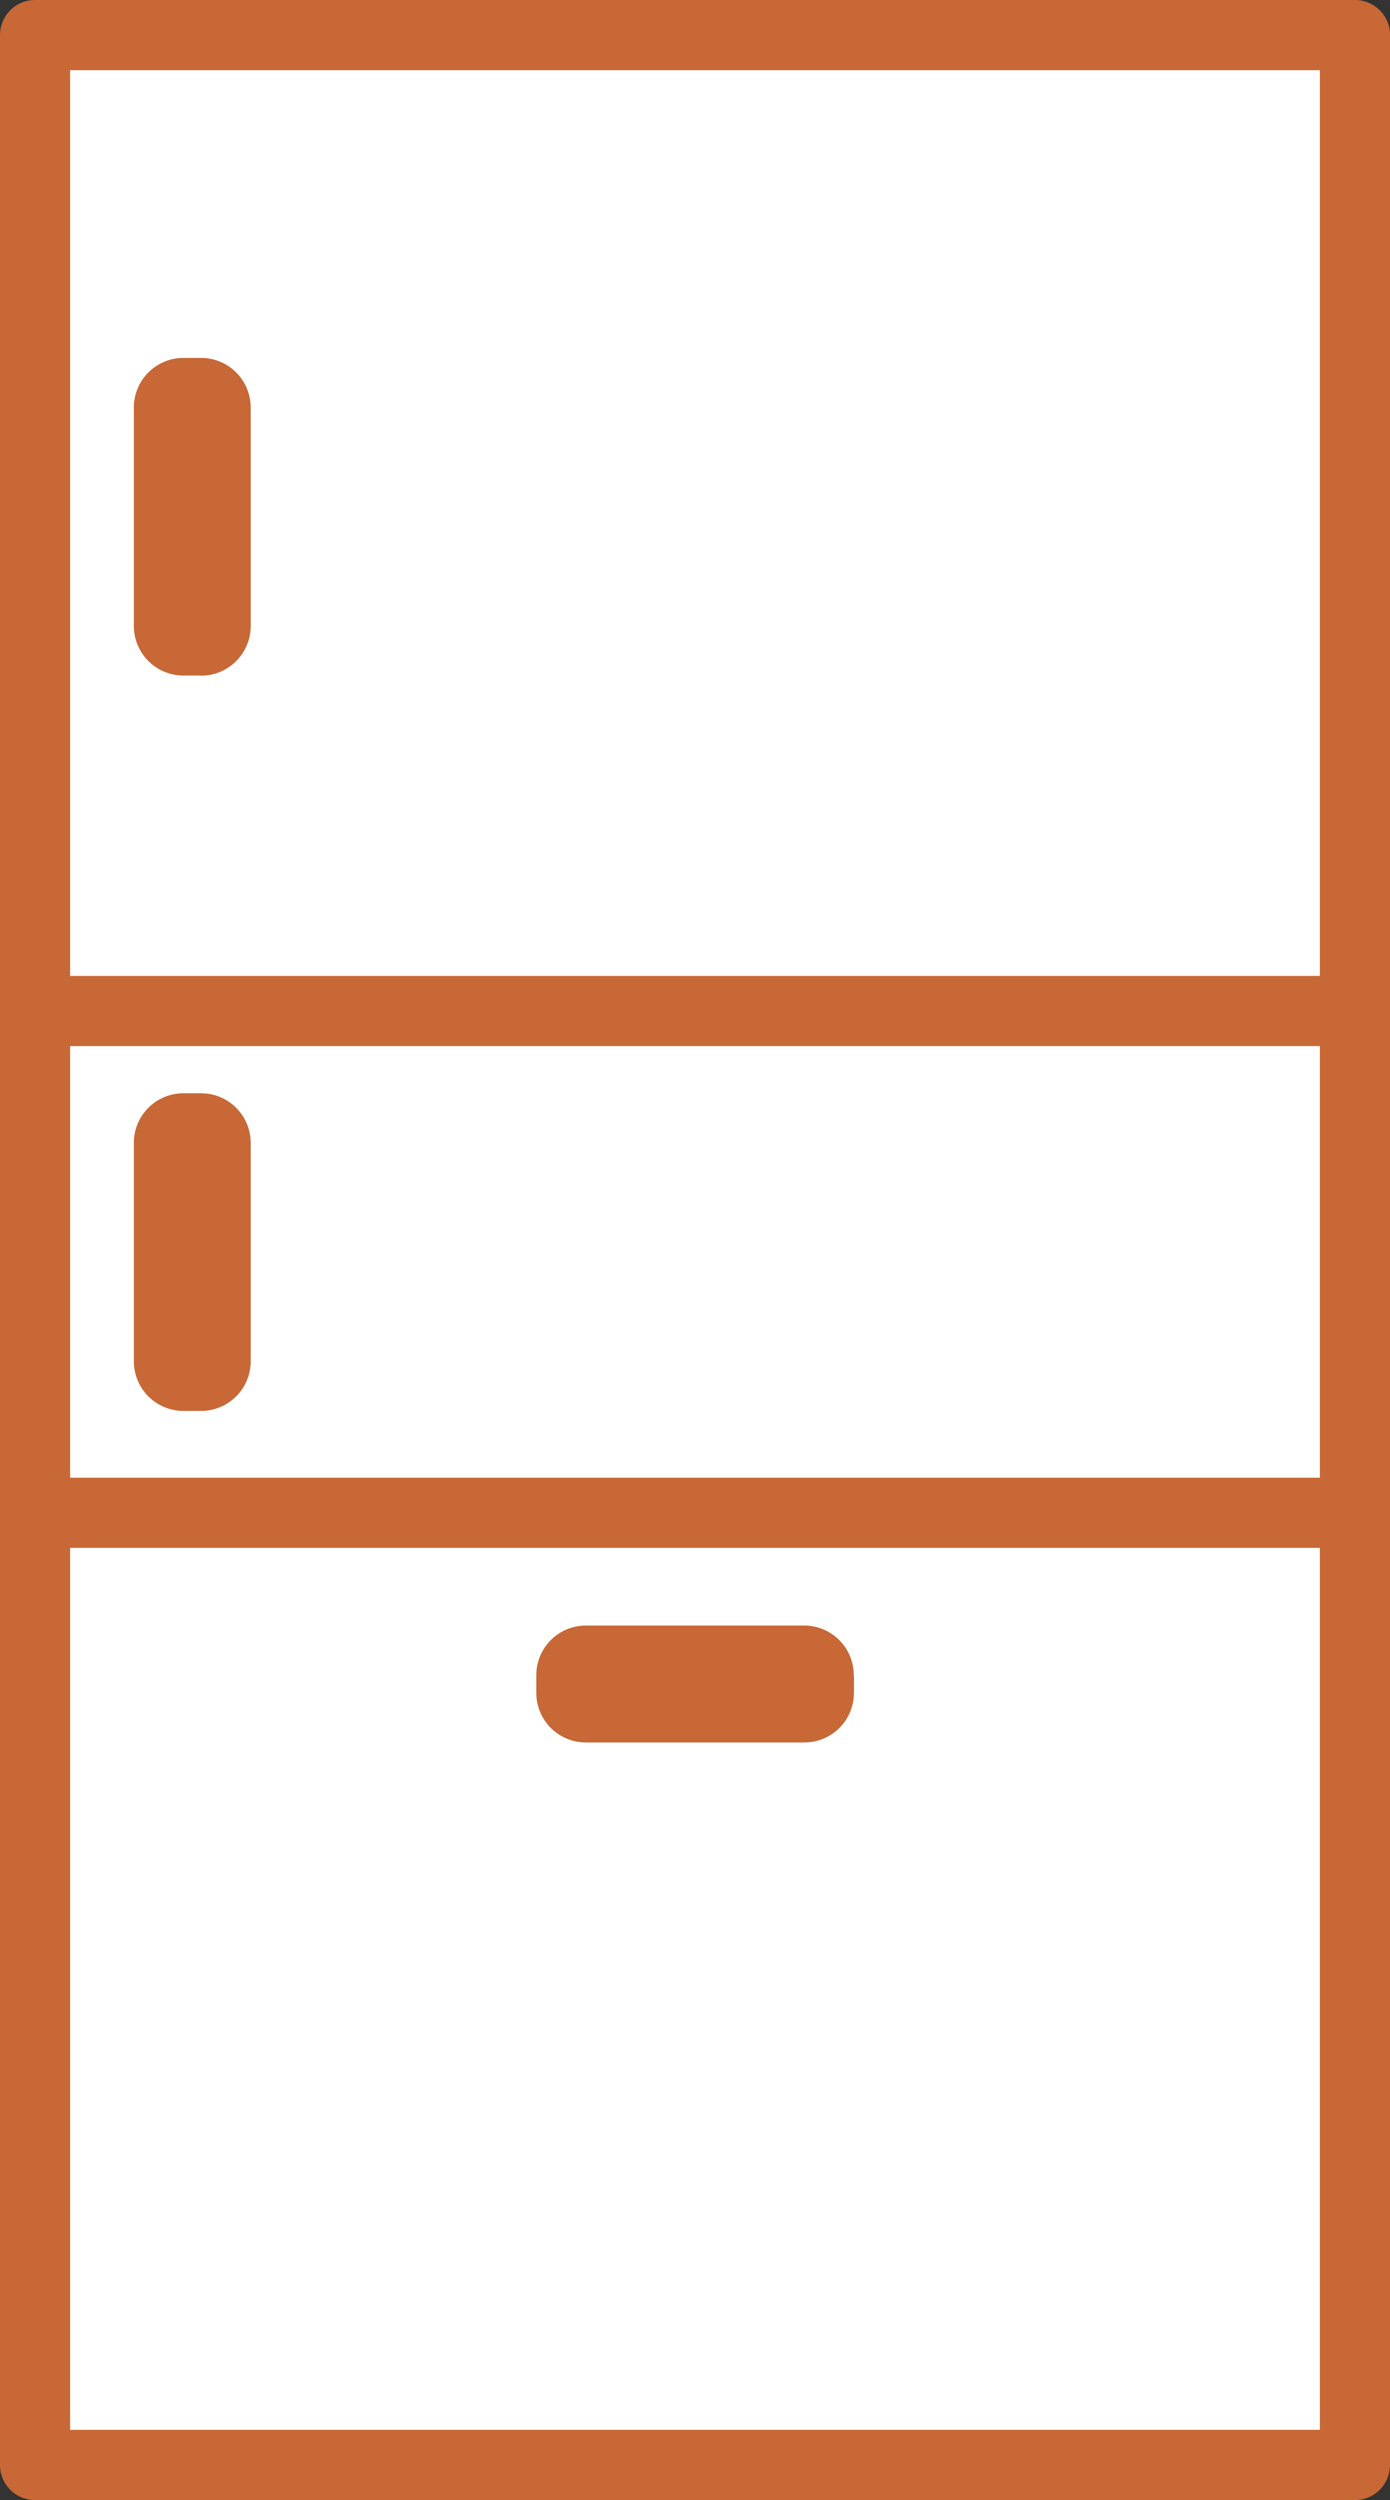 <svg height="41.015" viewBox="0 0 22.816 41.015" width="22.816" xmlns="http://www.w3.org/2000/svg"><rect x="0" y="0" width="22.816" height="41.015" fill="#333333" stroke="none"/><path d="m.837.838v39.862h21.663v-39.862z" fill="#fff" transform="translate(-.261 -.261)"/><path d="m22.24 40.439v-.576h-21.089v-38.711h20.514v39.287h.576.576v-39.863a.576.576 0 0 0 -.577-.576h-21.664a.576.576 0 0 0 -.576.576v39.863a.575.575 0 0 0 .576.576h21.664a.575.575 0 0 0 .576-.576z" fill="#c76836"/><path d="m22.241 16.586h-21.665" fill="#fff"/><path d="m22.24 23.281h-21.664a.576.576 0 0 0 0 1.151h21.664a.576.576 0 1 0 0-1.151" fill="#c76836" transform="translate(0 -7.27)"/><path d="m22.241 24.819h-21.665" fill="#fff"/><g fill="#c76836"><path d="m22.24 35.252h-21.664a.576.576 0 0 0 0 1.151h21.664a.576.576 0 0 0 0-1.151" transform="translate(0 -11.009)"/><path d="m4.563 30.978h-.29a.239.239 0 0 1 -.238-.239v-3.583a.239.239 0 0 1 .238-.238h.29a.239.239 0 0 1 .239.238v3.583a.239.239 0 0 1 -.239.239" transform="translate(-1.26 -8.406)"/><path d="m4.3 30.716v-.576h-.29v.337h.34a.336.336 0 0 0 -.338-.337v.337h.338v-3.582h-.337v.338a.336.336 0 0 0 .338-.338h-.338v.338h.287v-.338h-.336a.336.336 0 0 0 .338.338v-.338h-.338v3.583h.336v-.337a.336.336 0 0 0 -.338.337h.338v.814a.814.814 0 0 0 .814-.814v-3.583a.814.814 0 0 0 -.814-.814h-.29a.813.813 0 0 0 -.814.814v3.583a.814.814 0 0 0 .814.814h.29z" transform="translate(-.999 -8.145)"/><path d="m4.563 13.435h-.29a.239.239 0 0 1 -.238-.239v-3.583a.239.239 0 0 1 .238-.238h.29a.239.239 0 0 1 .239.238v3.587a.239.239 0 0 1 -.239.239" transform="translate(-1.26 -2.928)"/><path d="m4.3 13.173v-.573h-.29v.337h.34a.336.336 0 0 0 -.338-.337v.337h.338v-3.585h-.337v.338a.336.336 0 0 0 .338-.338h-.338v.338h.287v-.338h-.336a.337.337 0 0 0 .338.338v-.338h-.338v3.583h.336v-.335a.336.336 0 0 0 -.338.337h.338v.814a.815.815 0 0 0 .814-.814v-3.585a.814.814 0 0 0 -.814-.814h-.29a.814.814 0 0 0 -.814.814v3.583a.814.814 0 0 0 .814.814h.29z" transform="translate(-.999 -2.666)"/><path d="m17.7 39.854v.29a.239.239 0 0 1 -.239.238h-3.586a.239.239 0 0 1 -.238-.238v-.29a.239.239 0 0 1 .238-.239h3.583a.239.239 0 0 1 .239.239" transform="translate(-4.258 -12.371)"/><path d="m17.435 39.592h-.575v.29h.34v-.338a.336.336 0 0 0 -.337.338h.337v-.338h-3.586v.338h.338a.336.336 0 0 0 -.338-.338v.338h.338v-.29h-.338v.337a.336.336 0 0 0 .338-.337h-.338v.337h3.586v-.337h-.34a.336.336 0 0 0 .337.337v-.337h.814a.814.814 0 0 0 -.814-.814h-3.583a.814.814 0 0 0 -.814.814v.29a.813.813 0 0 0 .814.814h3.586a.814.814 0 0 0 .814-.814v-.29z" transform="translate(-3.997 -12.11)"/></g></svg>